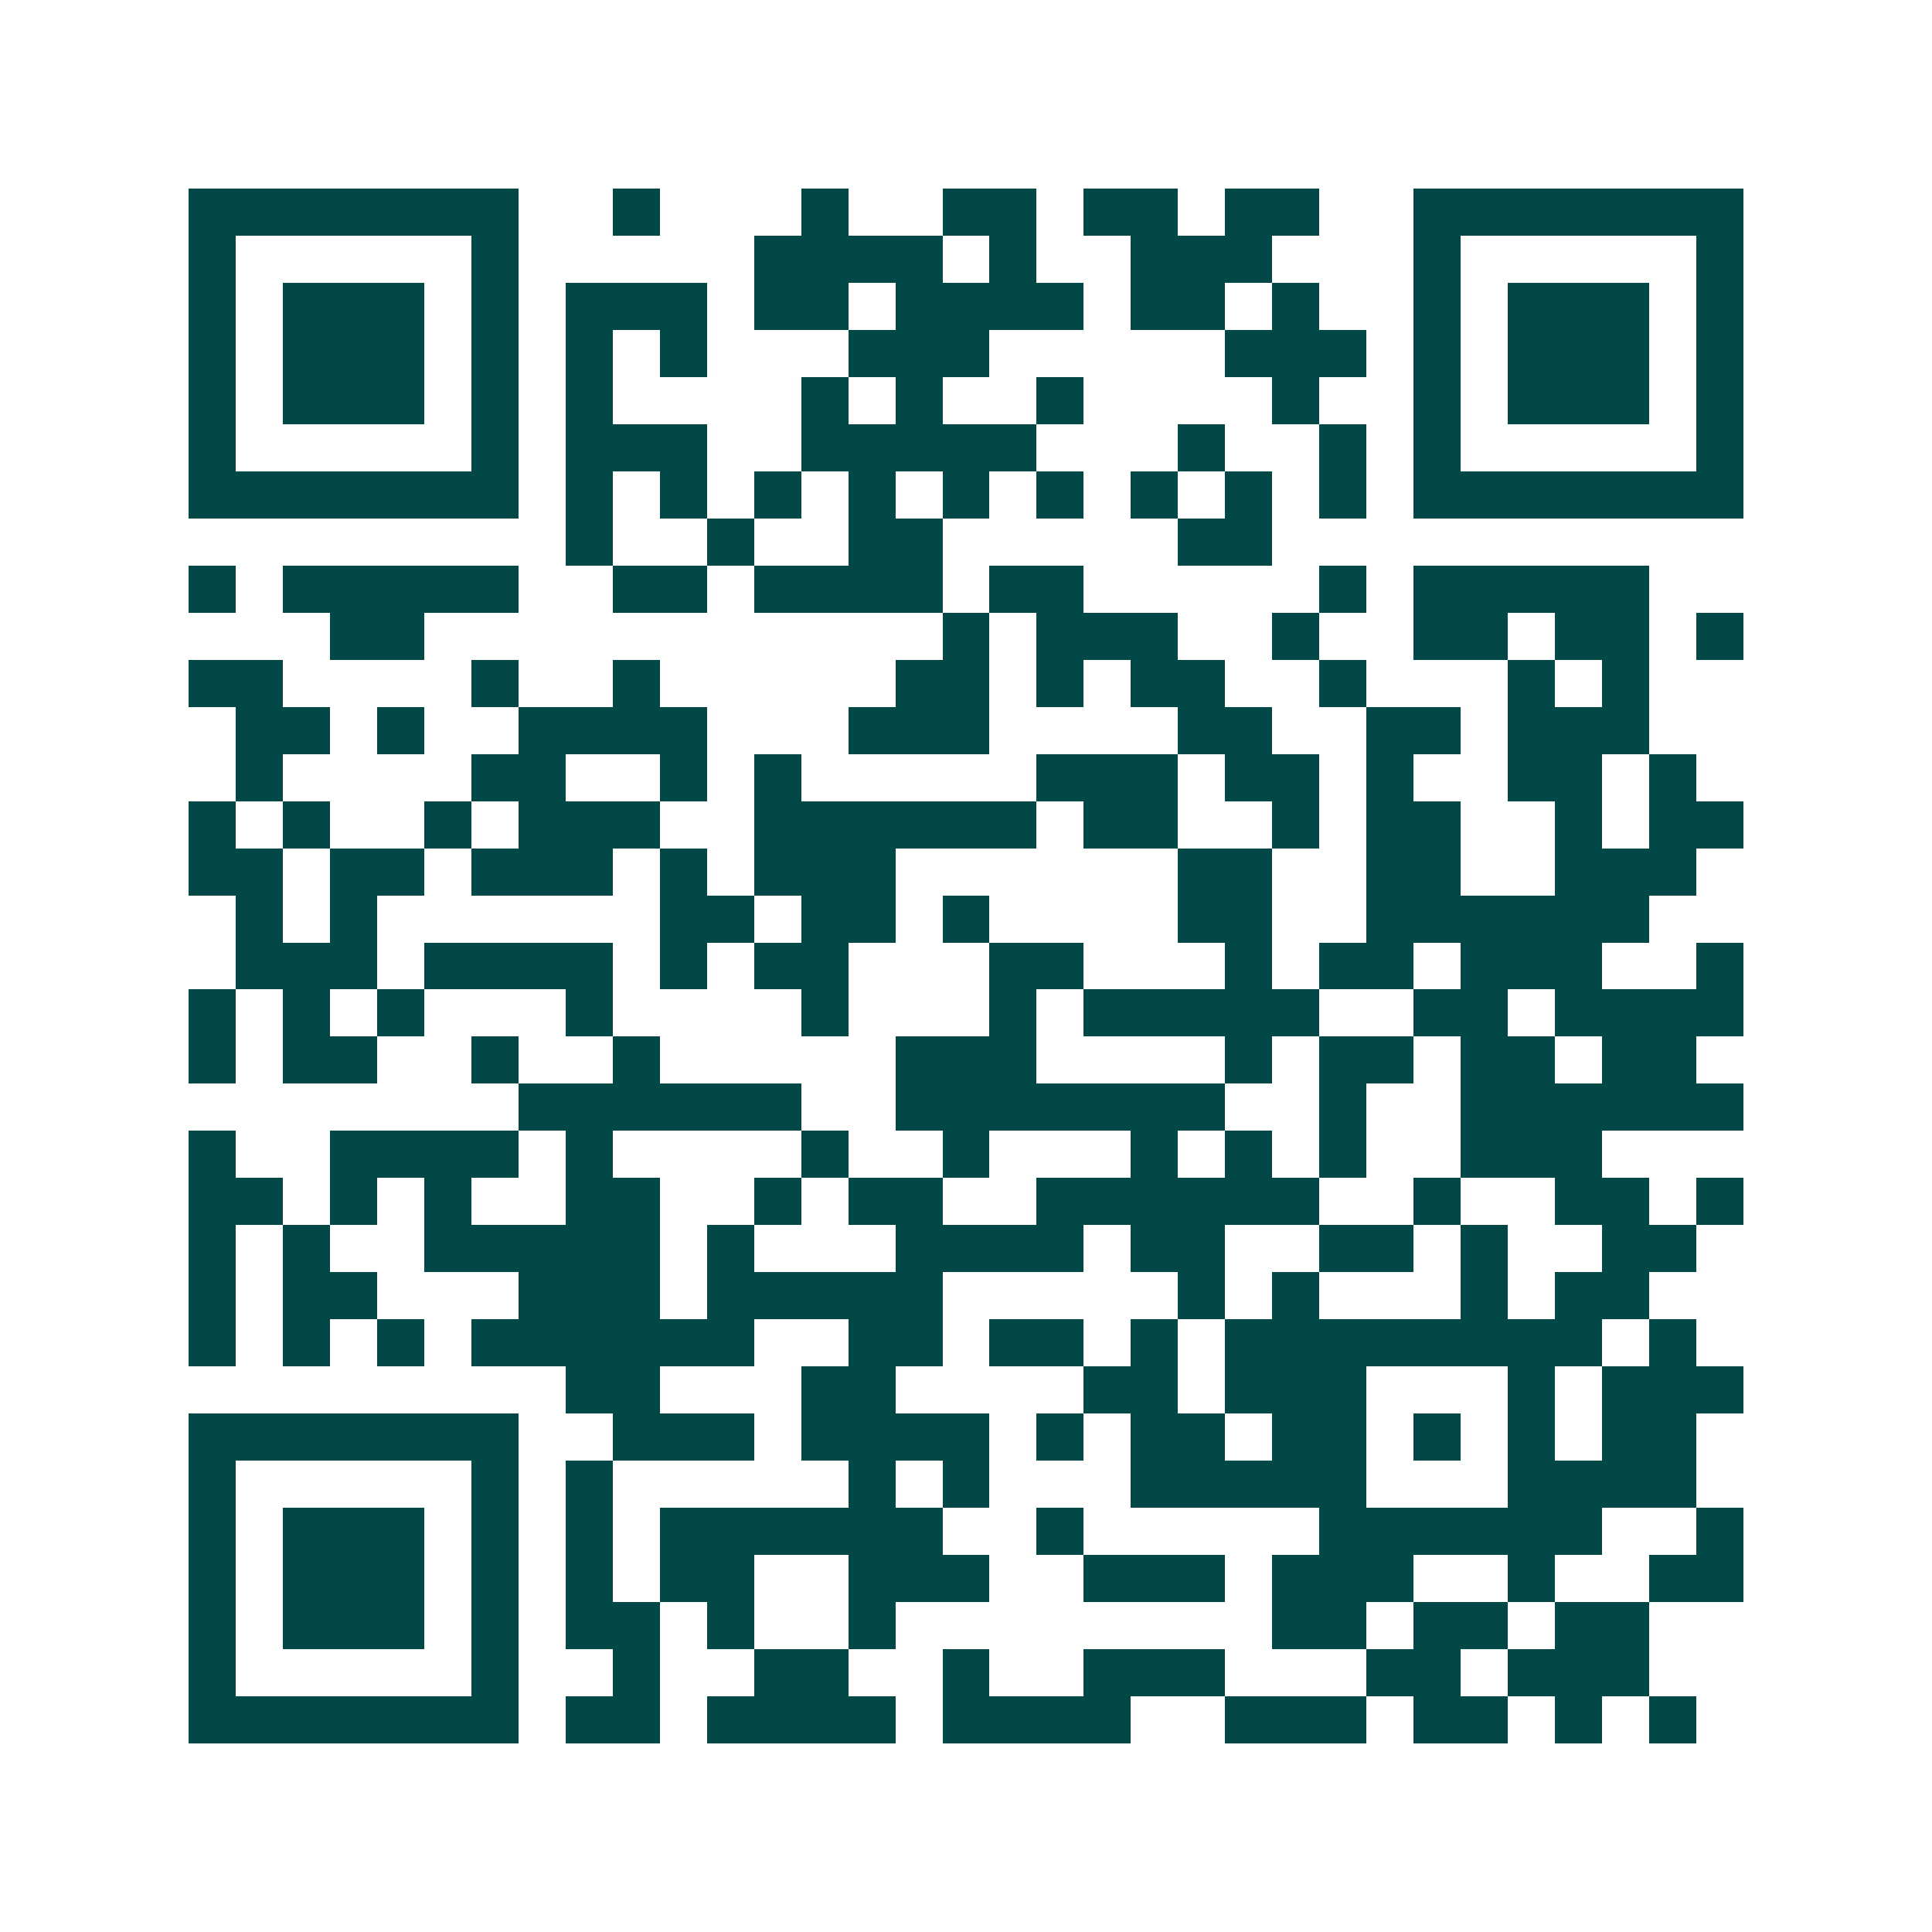 <svg xmlns="http://www.w3.org/2000/svg" width="200" height="200" viewBox="0 0 41 41" shape-rendering="crispEdges"><path fill="#ffffff" d="M0 0h41v41H0z"/><path stroke="#014847" d="M4 4.5h7m2 0h1m3 0h1m2 0h2m1 0h2m1 0h2m2 0h7M4 5.5h1m5 0h1m5 0h4m1 0h1m2 0h3m3 0h1m5 0h1M4 6.5h1m1 0h3m1 0h1m1 0h3m1 0h2m1 0h4m1 0h2m1 0h1m2 0h1m1 0h3m1 0h1M4 7.5h1m1 0h3m1 0h1m1 0h1m1 0h1m3 0h3m5 0h3m1 0h1m1 0h3m1 0h1M4 8.5h1m1 0h3m1 0h1m1 0h1m4 0h1m1 0h1m2 0h1m4 0h1m2 0h1m1 0h3m1 0h1M4 9.5h1m5 0h1m1 0h3m2 0h5m3 0h1m2 0h1m1 0h1m5 0h1M4 10.5h7m1 0h1m1 0h1m1 0h1m1 0h1m1 0h1m1 0h1m1 0h1m1 0h1m1 0h1m1 0h7M12 11.5h1m2 0h1m2 0h2m5 0h2M4 12.5h1m1 0h5m2 0h2m1 0h4m1 0h2m5 0h1m1 0h5M7 13.5h2m11 0h1m1 0h3m2 0h1m2 0h2m1 0h2m1 0h1M4 14.5h2m4 0h1m2 0h1m5 0h2m1 0h1m1 0h2m2 0h1m3 0h1m1 0h1M5 15.5h2m1 0h1m2 0h4m3 0h3m4 0h2m2 0h2m1 0h3M5 16.5h1m4 0h2m2 0h1m1 0h1m5 0h3m1 0h2m1 0h1m2 0h2m1 0h1M4 17.5h1m1 0h1m2 0h1m1 0h3m2 0h6m1 0h2m2 0h1m1 0h2m2 0h1m1 0h2M4 18.5h2m1 0h2m1 0h3m1 0h1m1 0h3m6 0h2m2 0h2m2 0h3M5 19.5h1m1 0h1m6 0h2m1 0h2m1 0h1m4 0h2m2 0h6M5 20.5h3m1 0h4m1 0h1m1 0h2m3 0h2m3 0h1m1 0h2m1 0h3m2 0h1M4 21.5h1m1 0h1m1 0h1m3 0h1m4 0h1m3 0h1m1 0h5m2 0h2m1 0h4M4 22.5h1m1 0h2m2 0h1m2 0h1m5 0h3m4 0h1m1 0h2m1 0h2m1 0h2M11 23.5h6m2 0h7m2 0h1m2 0h6M4 24.5h1m2 0h4m1 0h1m4 0h1m2 0h1m3 0h1m1 0h1m1 0h1m2 0h3M4 25.5h2m1 0h1m1 0h1m2 0h2m2 0h1m1 0h2m2 0h6m2 0h1m2 0h2m1 0h1M4 26.5h1m1 0h1m2 0h5m1 0h1m3 0h4m1 0h2m2 0h2m1 0h1m2 0h2M4 27.5h1m1 0h2m3 0h3m1 0h5m5 0h1m1 0h1m3 0h1m1 0h2M4 28.5h1m1 0h1m1 0h1m1 0h6m2 0h2m1 0h2m1 0h1m1 0h8m1 0h1M12 29.5h2m3 0h2m4 0h2m1 0h3m3 0h1m1 0h3M4 30.5h7m2 0h3m1 0h4m1 0h1m1 0h2m1 0h2m1 0h1m1 0h1m1 0h2M4 31.5h1m5 0h1m1 0h1m5 0h1m1 0h1m3 0h5m3 0h4M4 32.5h1m1 0h3m1 0h1m1 0h1m1 0h6m2 0h1m5 0h6m2 0h1M4 33.5h1m1 0h3m1 0h1m1 0h1m1 0h2m2 0h3m2 0h3m1 0h3m2 0h1m2 0h2M4 34.5h1m1 0h3m1 0h1m1 0h2m1 0h1m2 0h1m8 0h2m1 0h2m1 0h2M4 35.5h1m5 0h1m2 0h1m2 0h2m2 0h1m2 0h3m3 0h2m1 0h3M4 36.5h7m1 0h2m1 0h4m1 0h4m2 0h3m1 0h2m1 0h1m1 0h1"/></svg>
